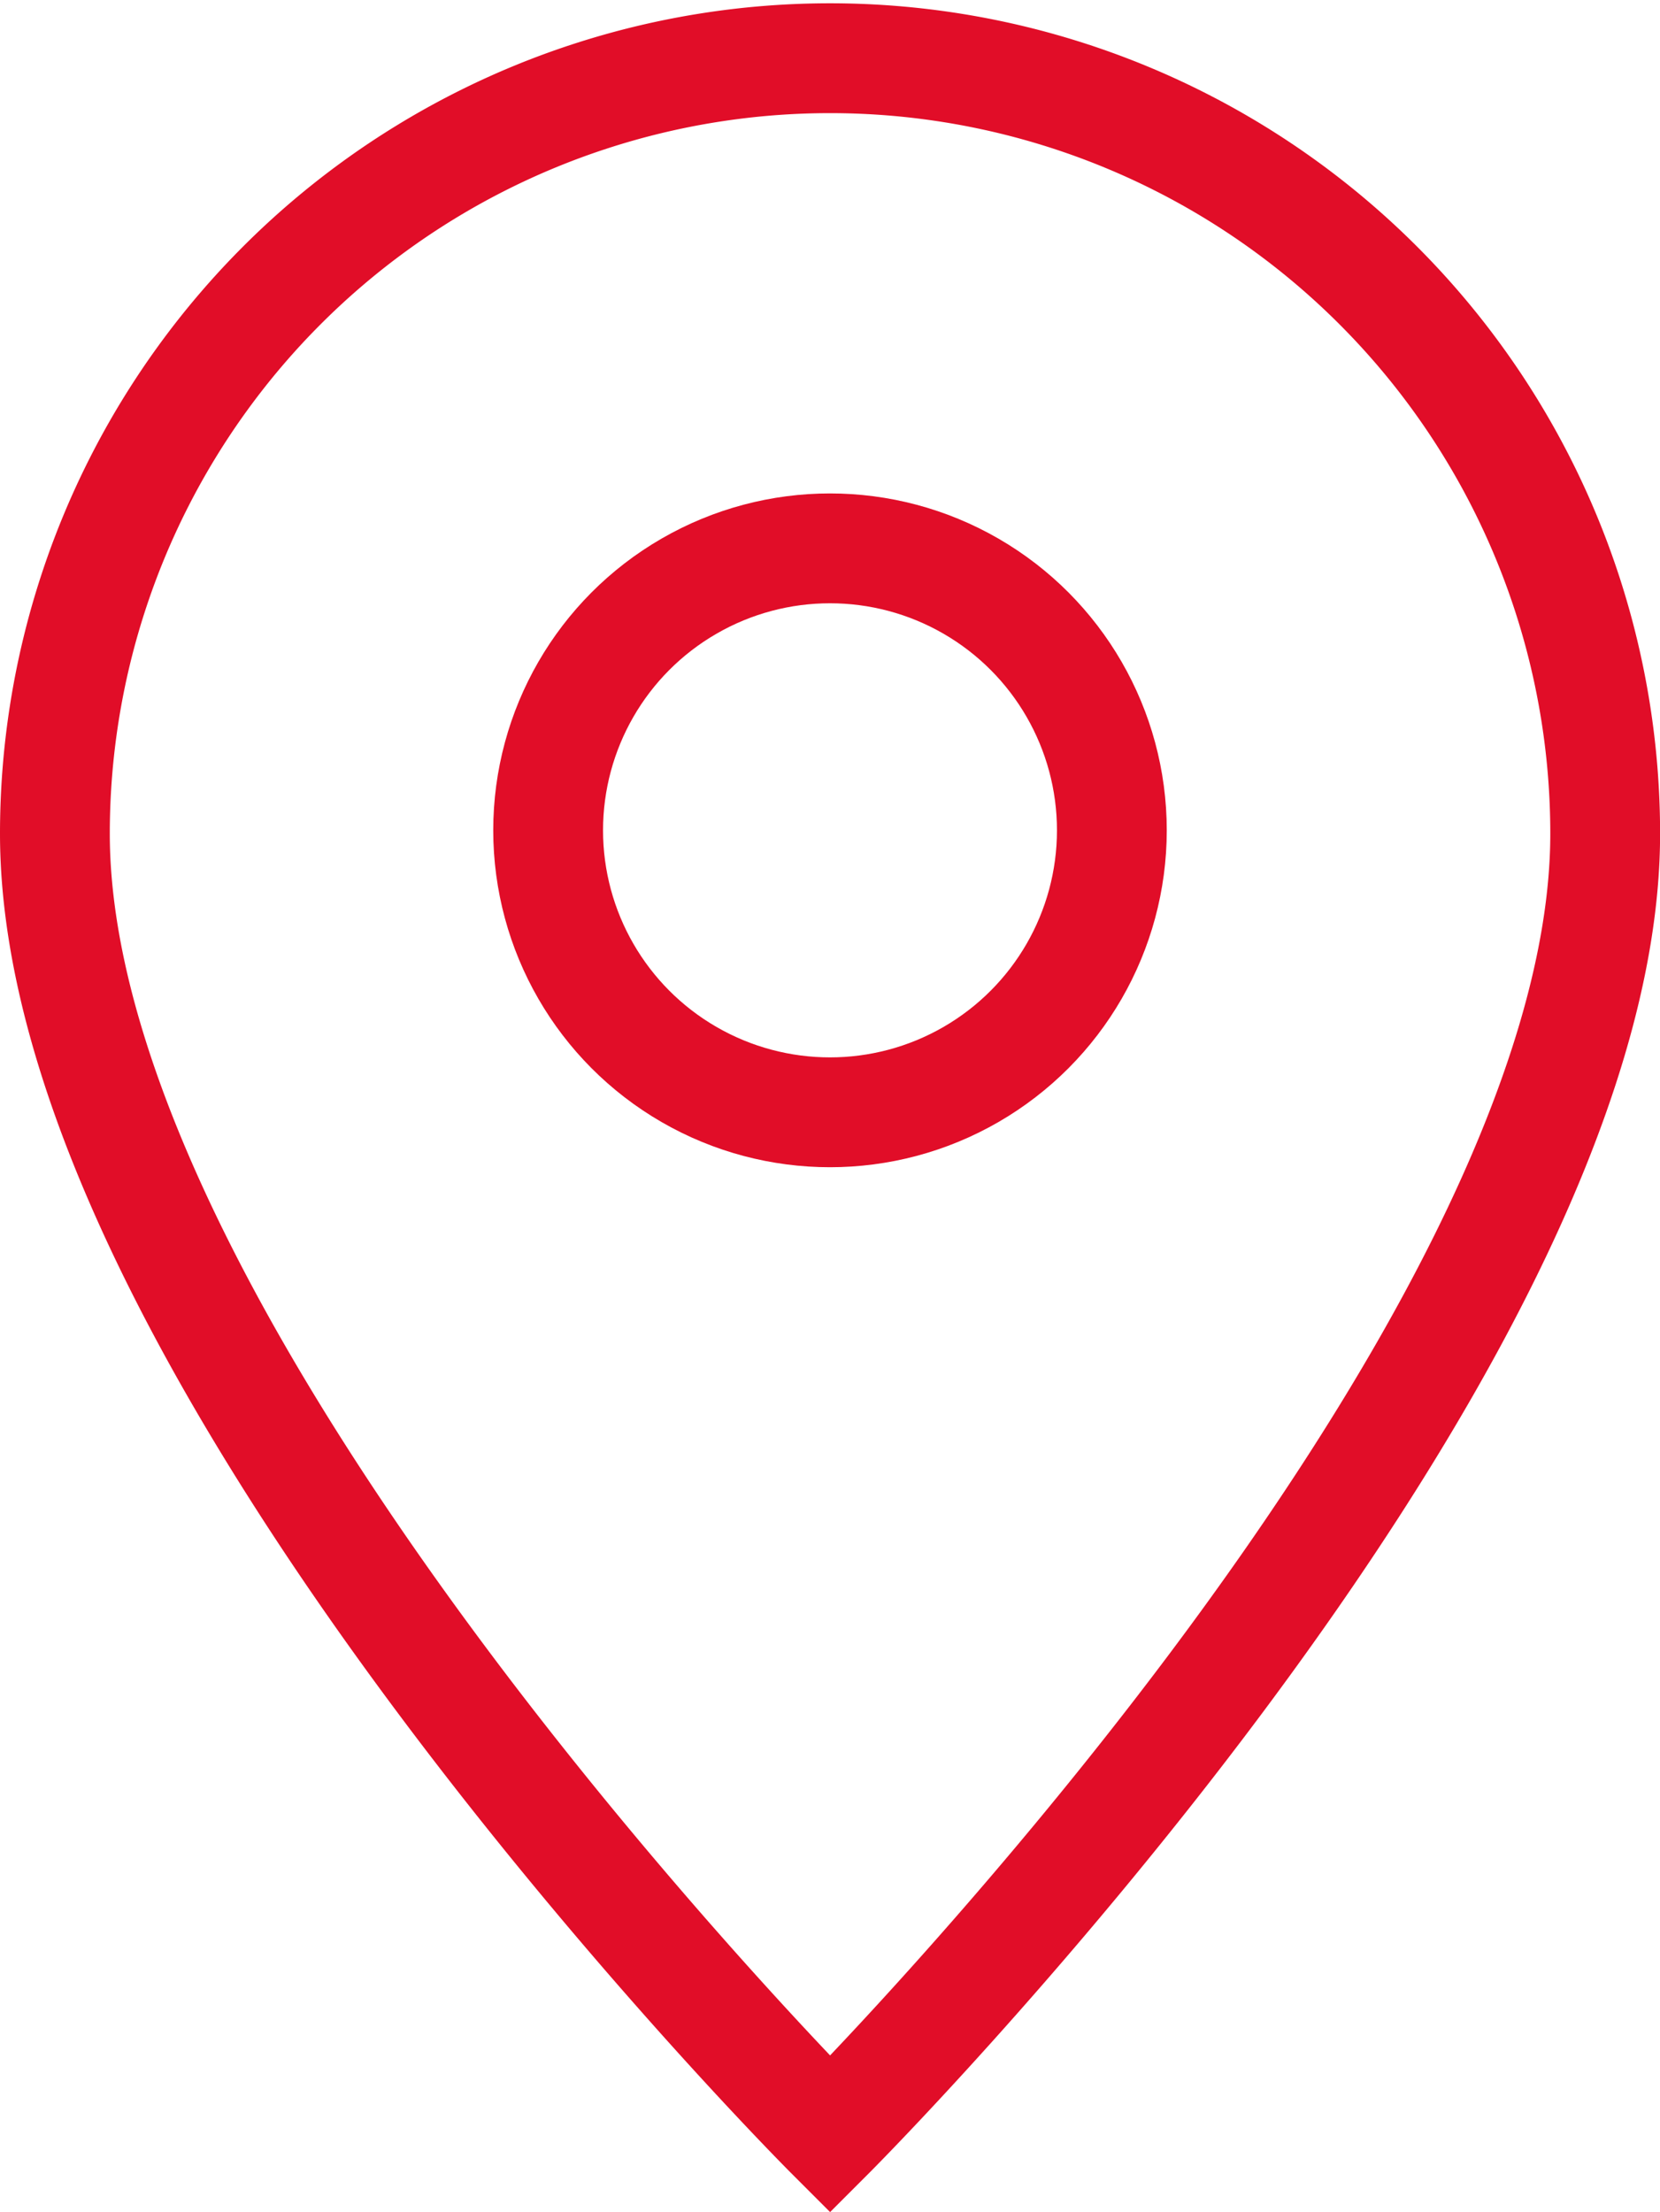 <svg xmlns="http://www.w3.org/2000/svg" width="37.798" height="50.349" style=""><rect id="backgroundrect" width="100%" height="100%" x="0" y="0" fill="none" stroke="none"/>
  
<g class="currentLayer" style=""><title>Layer 1</title><g id="pin-3" class="selected" stroke="#e10d28" stroke-opacity="1">
    <path id="Path_112" data-name="Path 112" d="M36.55,18.975 c0,11.957 -17.649,29.606 -17.649,29.606 S1.25,30.932 1.25,18.975 a17.649,17.649 0 1 1 35.3,0 z" fill="none" stroke="#e10d28" stroke-linecap="square" stroke-miterlimit="10" stroke-width="2.5" stroke-opacity="1"/>
    <ellipse id="Ellipse_53" data-name="Ellipse 53" cx="18.899" cy="18.899" rx="6.418" ry="6.418" fill="none" stroke="#e10d28" stroke-linecap="square" stroke-miterlimit="10" stroke-width="2.5" stroke-opacity="1"/>
  </g></g></svg>